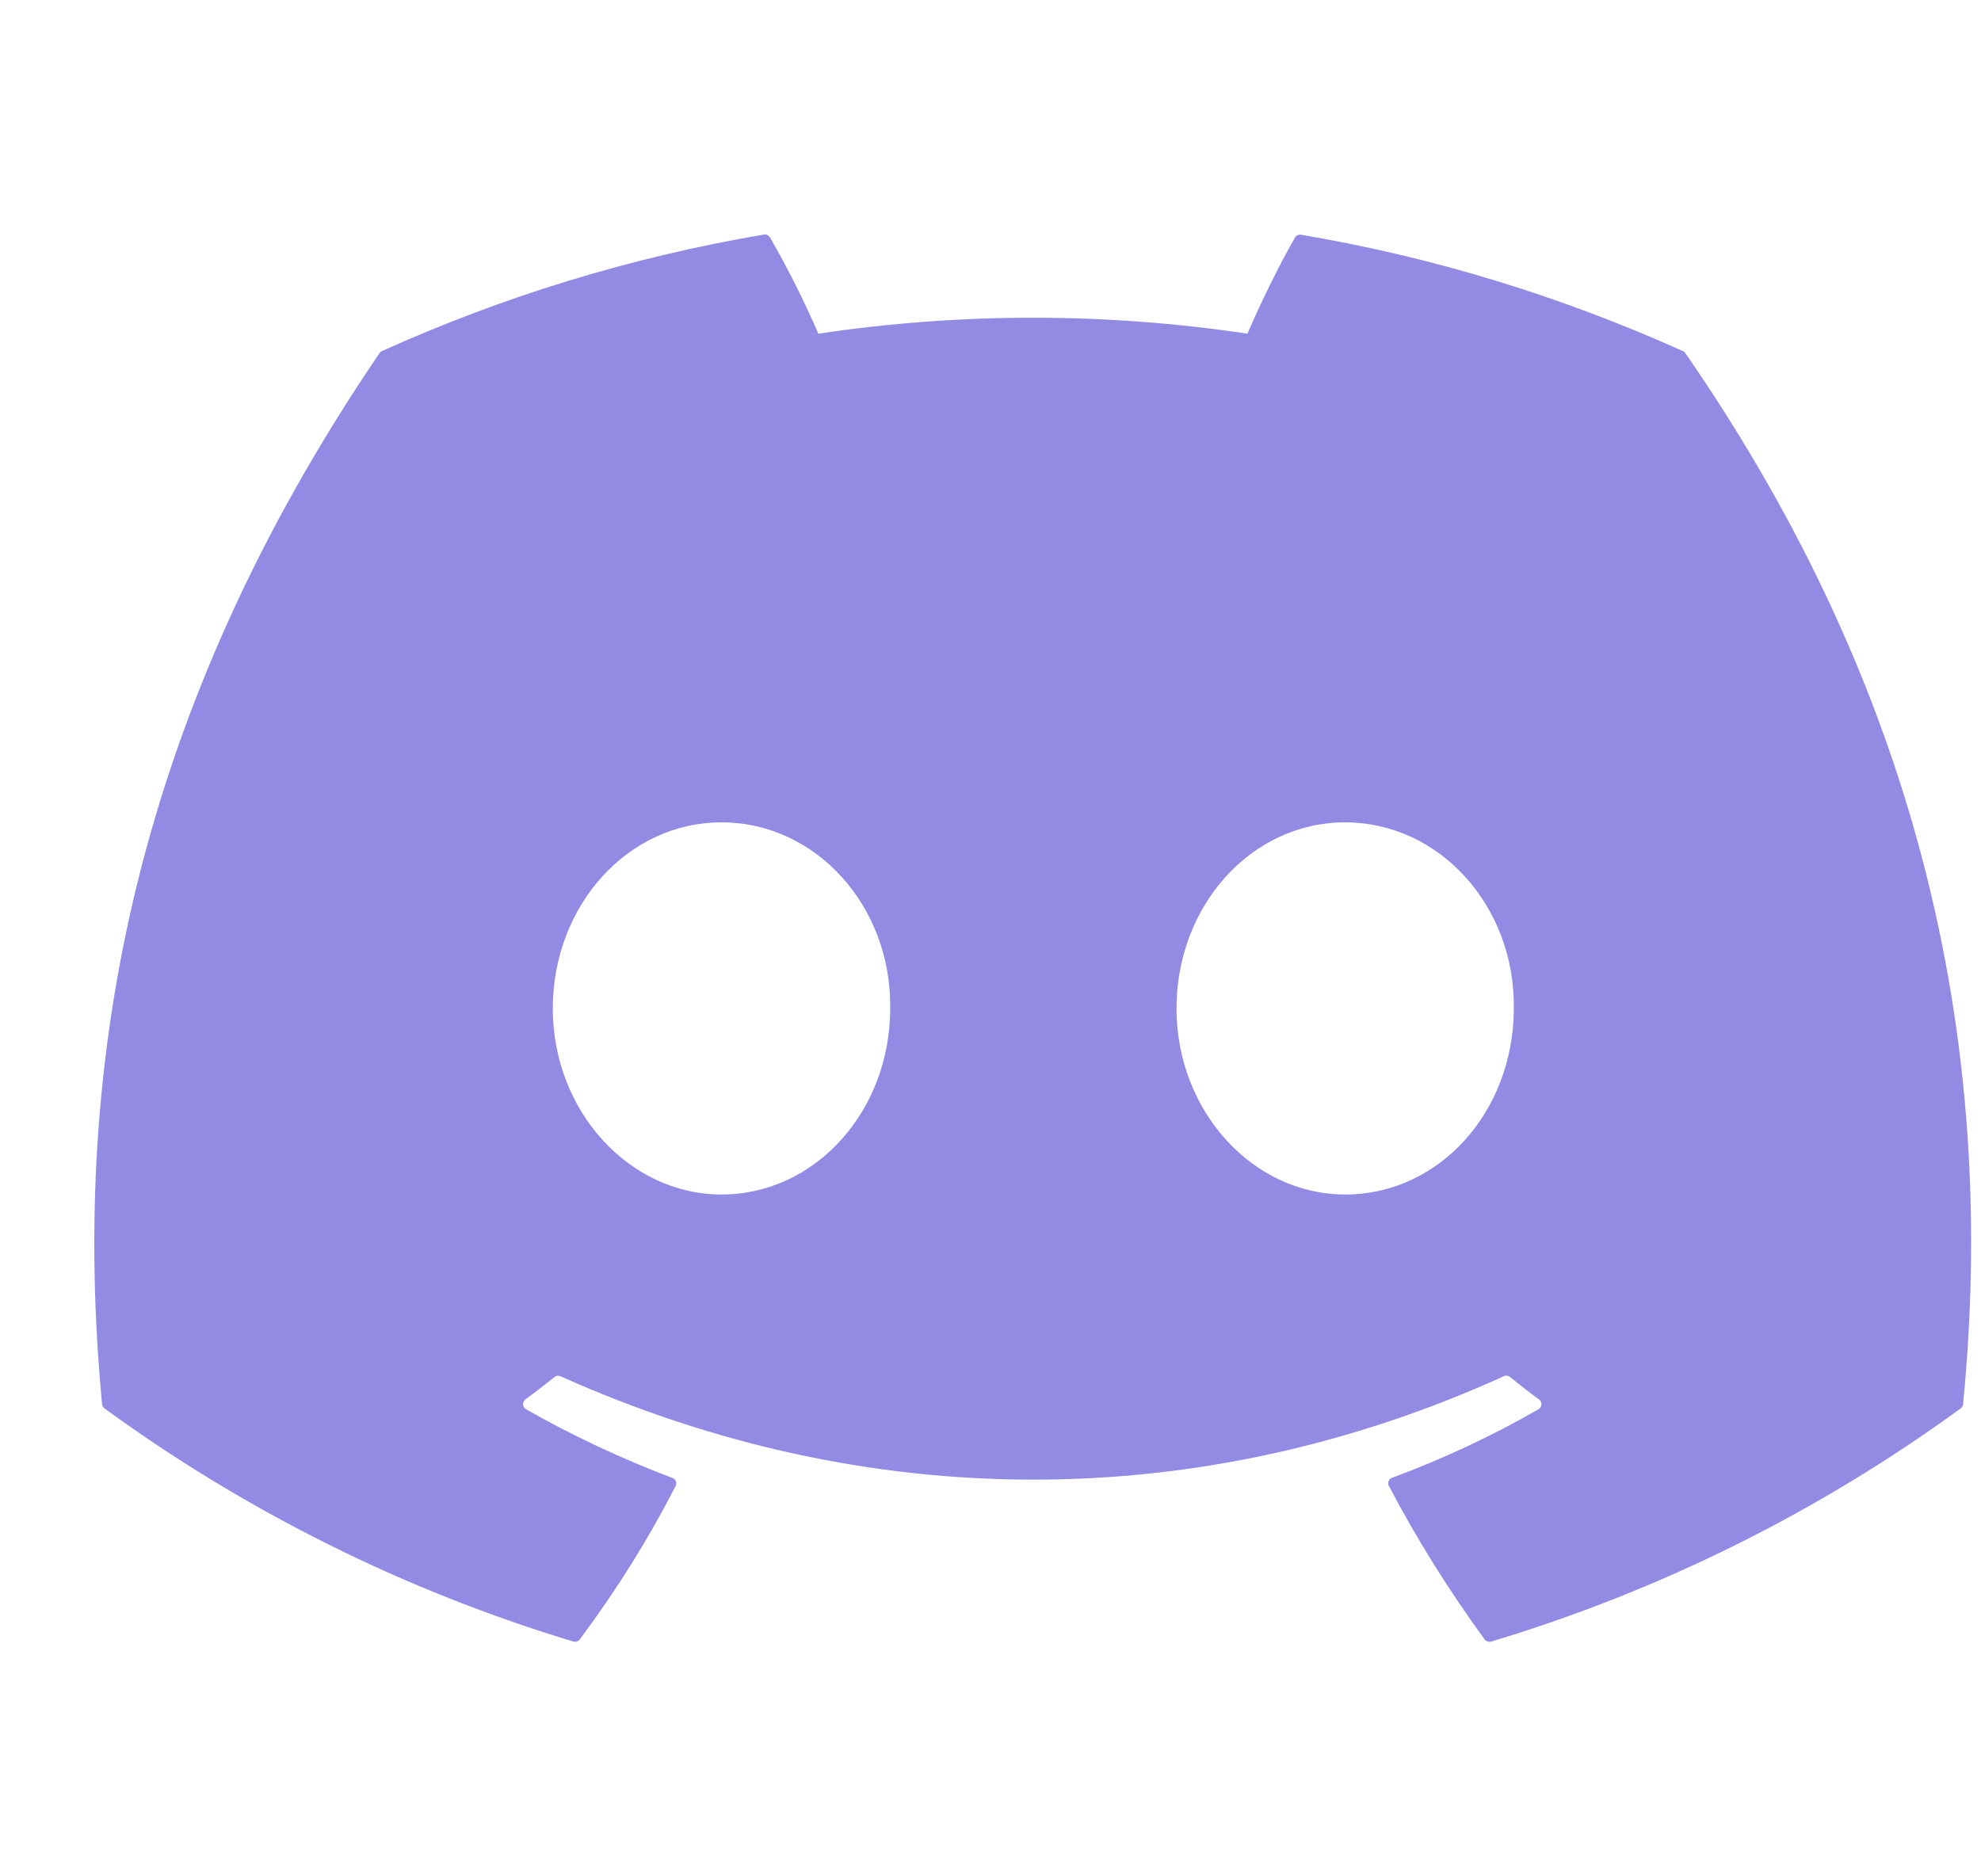 <svg width="19" height="18" viewBox="0 0 19 18" fill="none" xmlns="http://www.w3.org/2000/svg">
<g clip-path="url(#clip0)">
<path d="M16.143 3.369C14.995 2.852 13.765 2.469 12.479 2.252C12.468 2.25 12.456 2.251 12.445 2.256C12.435 2.261 12.426 2.269 12.42 2.279C12.262 2.555 12.087 2.916 11.964 3.201C10.6 2.997 9.213 2.997 7.849 3.201C7.712 2.885 7.557 2.577 7.386 2.279C7.38 2.269 7.371 2.26 7.361 2.255C7.35 2.25 7.338 2.248 7.327 2.25C6.041 2.468 4.811 2.85 3.663 3.368C3.653 3.373 3.645 3.38 3.639 3.389C1.305 6.82 0.665 10.166 0.979 13.471C0.98 13.479 0.983 13.487 0.987 13.494C0.991 13.501 0.996 13.507 1.003 13.512C2.365 14.504 3.884 15.26 5.497 15.747C5.509 15.751 5.521 15.751 5.532 15.747C5.543 15.744 5.553 15.737 5.56 15.728C5.907 15.263 6.216 14.771 6.48 14.255C6.496 14.226 6.481 14.19 6.449 14.178C5.965 13.995 5.495 13.775 5.045 13.519C5.037 13.514 5.03 13.508 5.025 13.5C5.02 13.492 5.017 13.483 5.017 13.474C5.016 13.464 5.018 13.455 5.022 13.447C5.026 13.438 5.032 13.431 5.039 13.425C5.134 13.355 5.228 13.283 5.318 13.21C5.326 13.203 5.336 13.199 5.346 13.198C5.357 13.197 5.367 13.198 5.377 13.203C8.322 14.525 11.512 14.525 14.422 13.203C14.432 13.198 14.443 13.196 14.453 13.197C14.463 13.198 14.473 13.203 14.482 13.209C14.572 13.283 14.665 13.355 14.761 13.425C14.768 13.431 14.774 13.438 14.778 13.446C14.782 13.455 14.784 13.464 14.784 13.473C14.783 13.483 14.78 13.492 14.776 13.5C14.771 13.508 14.764 13.514 14.756 13.519C14.308 13.777 13.841 13.995 13.351 14.177C13.344 14.18 13.337 14.184 13.331 14.189C13.326 14.195 13.321 14.202 13.318 14.209C13.315 14.217 13.314 14.225 13.314 14.233C13.315 14.241 13.317 14.248 13.321 14.255C13.591 14.771 13.9 15.261 14.239 15.727C14.246 15.736 14.256 15.744 14.268 15.747C14.279 15.751 14.291 15.751 14.302 15.748C15.918 15.262 17.44 14.506 18.804 13.512C18.811 13.508 18.816 13.502 18.82 13.495C18.824 13.488 18.827 13.48 18.828 13.472C19.203 9.651 18.199 6.332 16.166 3.39C16.161 3.381 16.153 3.373 16.143 3.369ZM6.92 11.459C6.034 11.459 5.302 10.657 5.302 9.674C5.302 8.69 6.019 7.889 6.92 7.889C7.828 7.889 8.552 8.696 8.538 9.674C8.538 10.658 7.821 11.459 6.92 11.459ZM12.901 11.459C12.014 11.459 11.284 10.657 11.284 9.674C11.284 8.69 12 7.889 12.901 7.889C13.809 7.889 14.533 8.696 14.519 9.674C14.519 10.658 13.81 11.459 12.901 11.459Z" fill="#938BE3"/>
</g>
<defs>
<clipPath id="clip0">
<rect width="18" height="18" fill="white" transform="translate(0.905)"/>
</clipPath>
</defs>
</svg>
